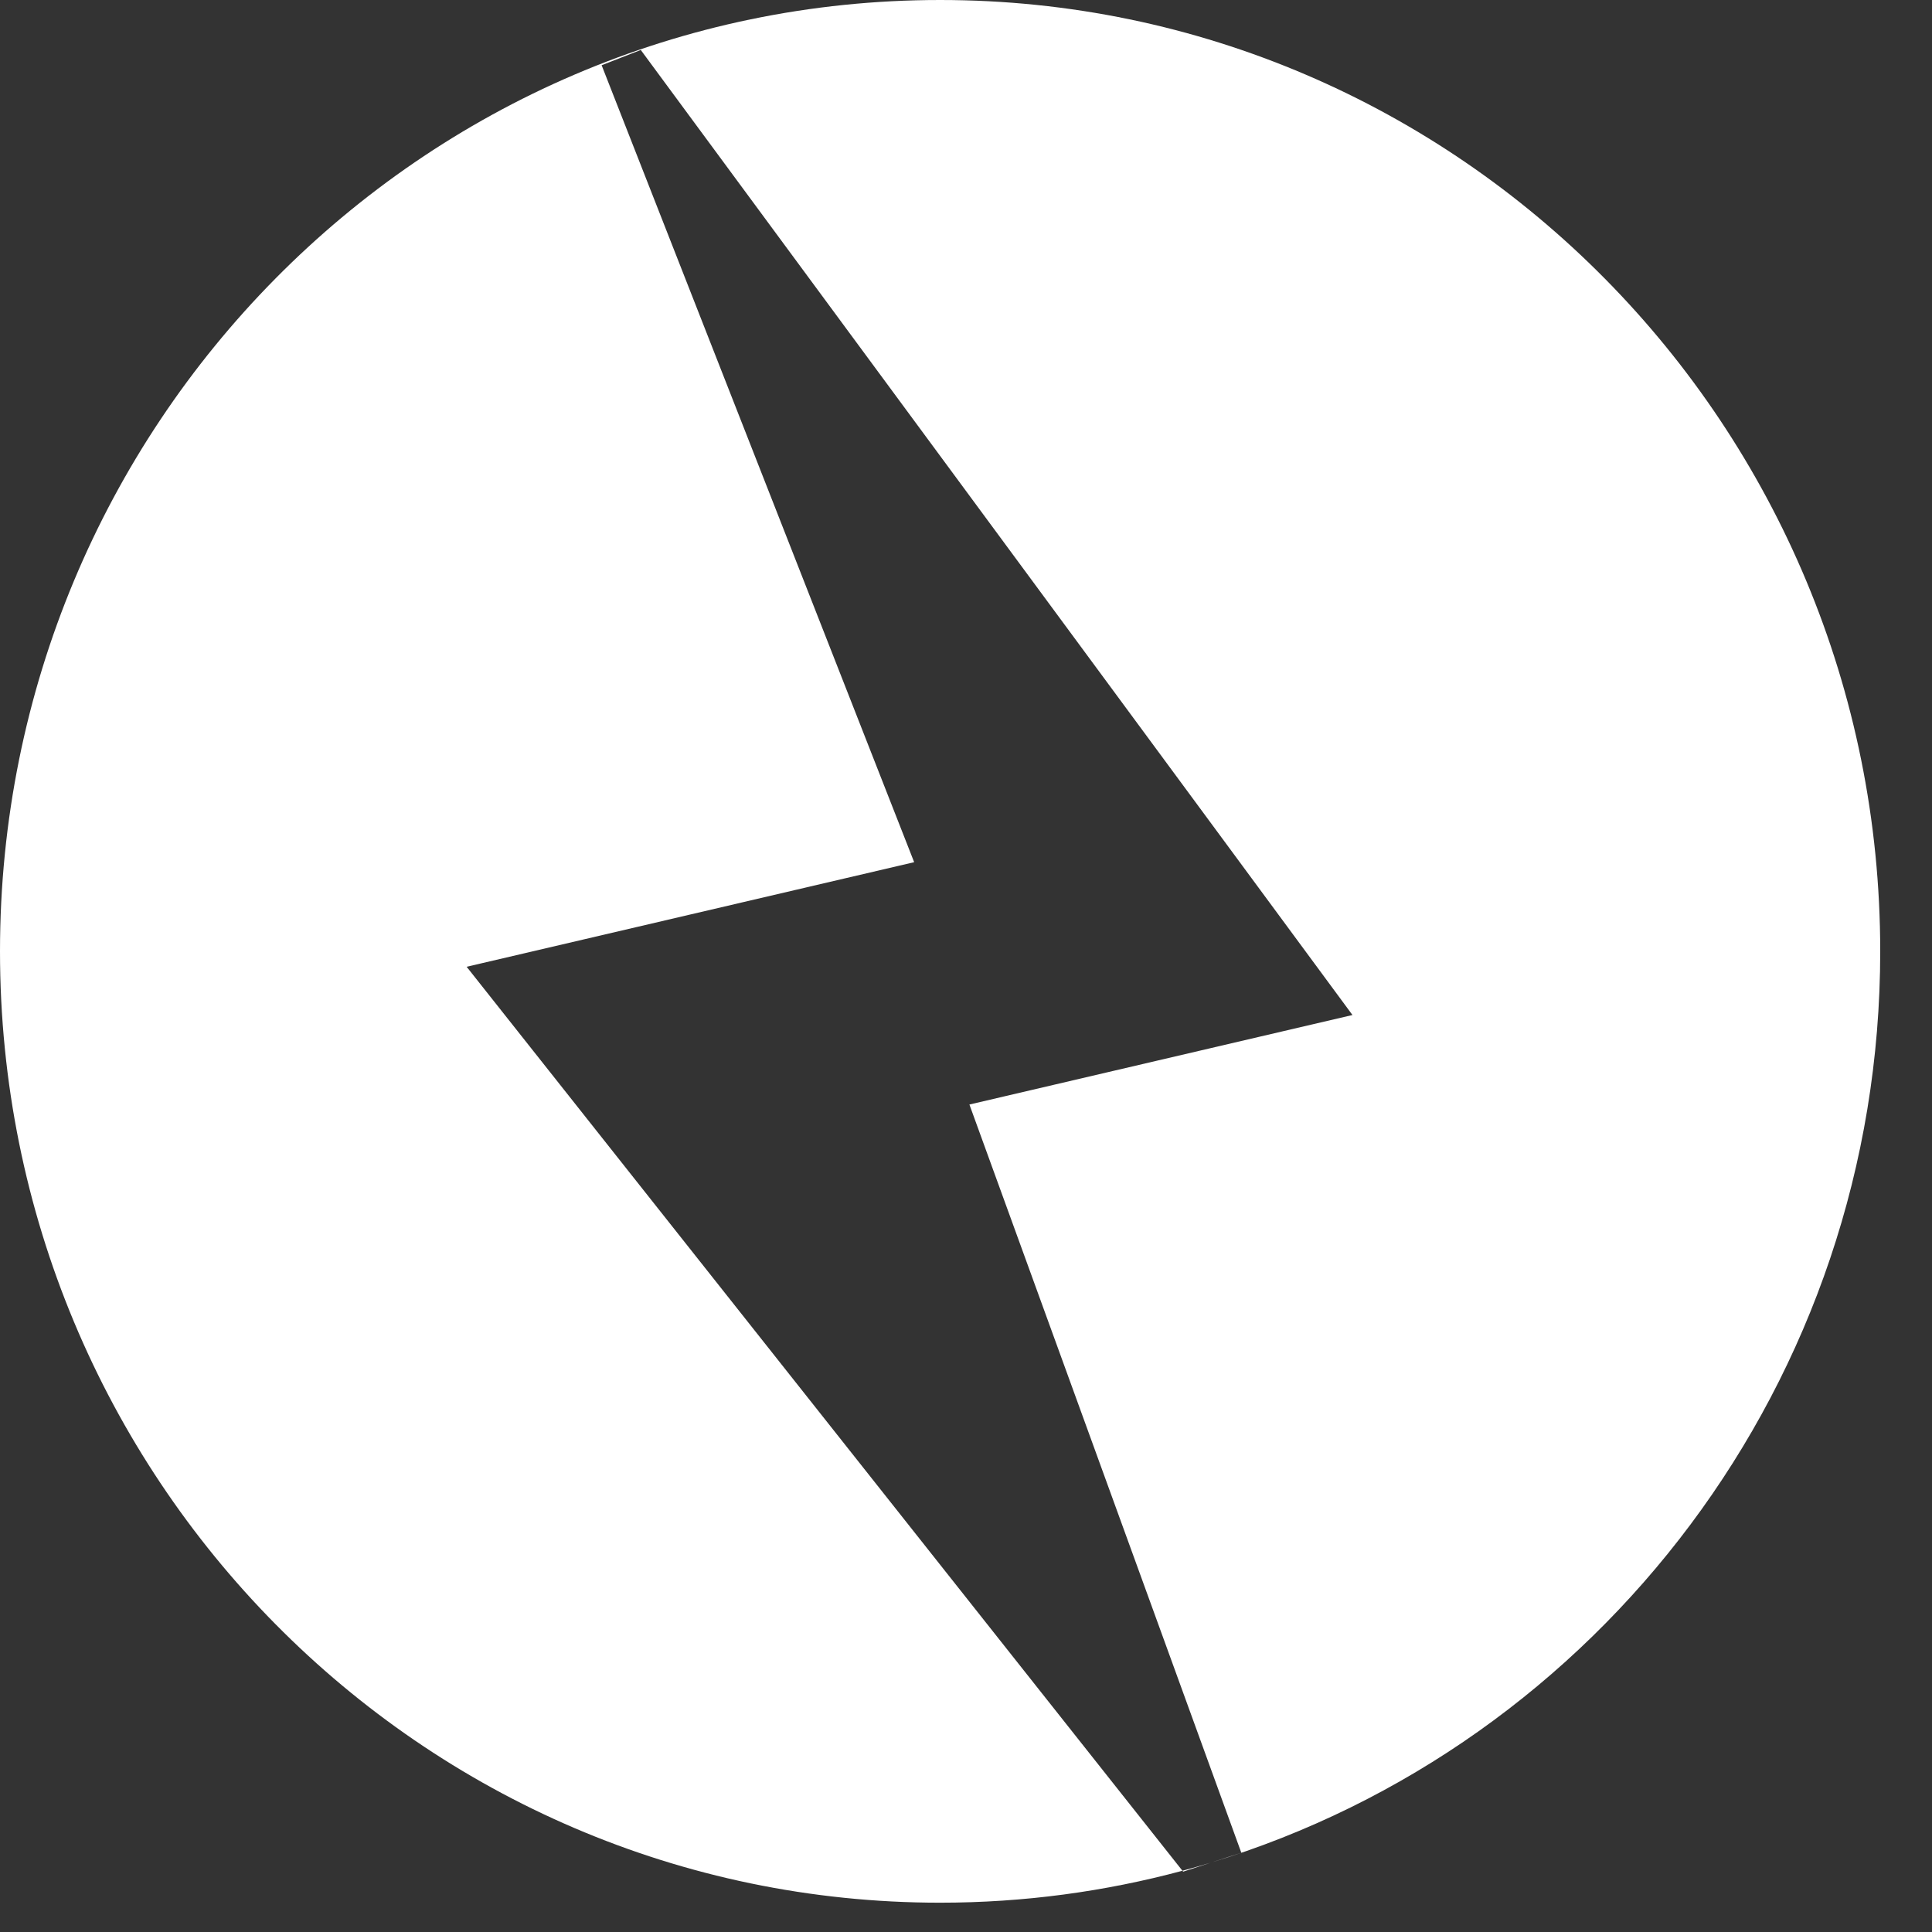 <?xml version="1.0" encoding="UTF-8"?> <svg xmlns="http://www.w3.org/2000/svg" xmlns:xlink="http://www.w3.org/1999/xlink" width="30px" height="30px" viewBox="0 0 30 30" version="1.1"><rect x="0" y="0" width="30" height="30" fill="#333333" stroke="none"/><title>Combined Shape</title><g id="Page-1" stroke="none" stroke-width="1" fill="none" fill-rule="evenodd"><g id="Homepage" transform="translate(-205, -3463)" fill="#FFFFFF"><g id="Group-13" transform="translate(-9, 3404)"><g id="Group-14" transform="translate(214, 57)"><g id="Group-8" transform="translate(0, 0)"><path d="M14.598,2 C22.66,2 29.196,8.614 29.196,16.772 C29.196,23.454 24.812,29.1 18.796,30.925 L18.372,31.063 L18.361,31.049 C18.507,31.01 18.652,30.968 18.796,30.925 L19.275,30.769 L15.053,19.151 L21.001,17.761 L9.95,2.776 L9.342,3.013 L14.195,15.388 L7.246,17.012 L18.361,31.049 C17.16,31.372 15.899,31.545 14.598,31.545 C6.536,31.545 0,24.931 0,16.772 C0,8.614 6.536,2 14.598,2 Z" id="Combined-Shape"></path></g></g></g></g></g></svg> 